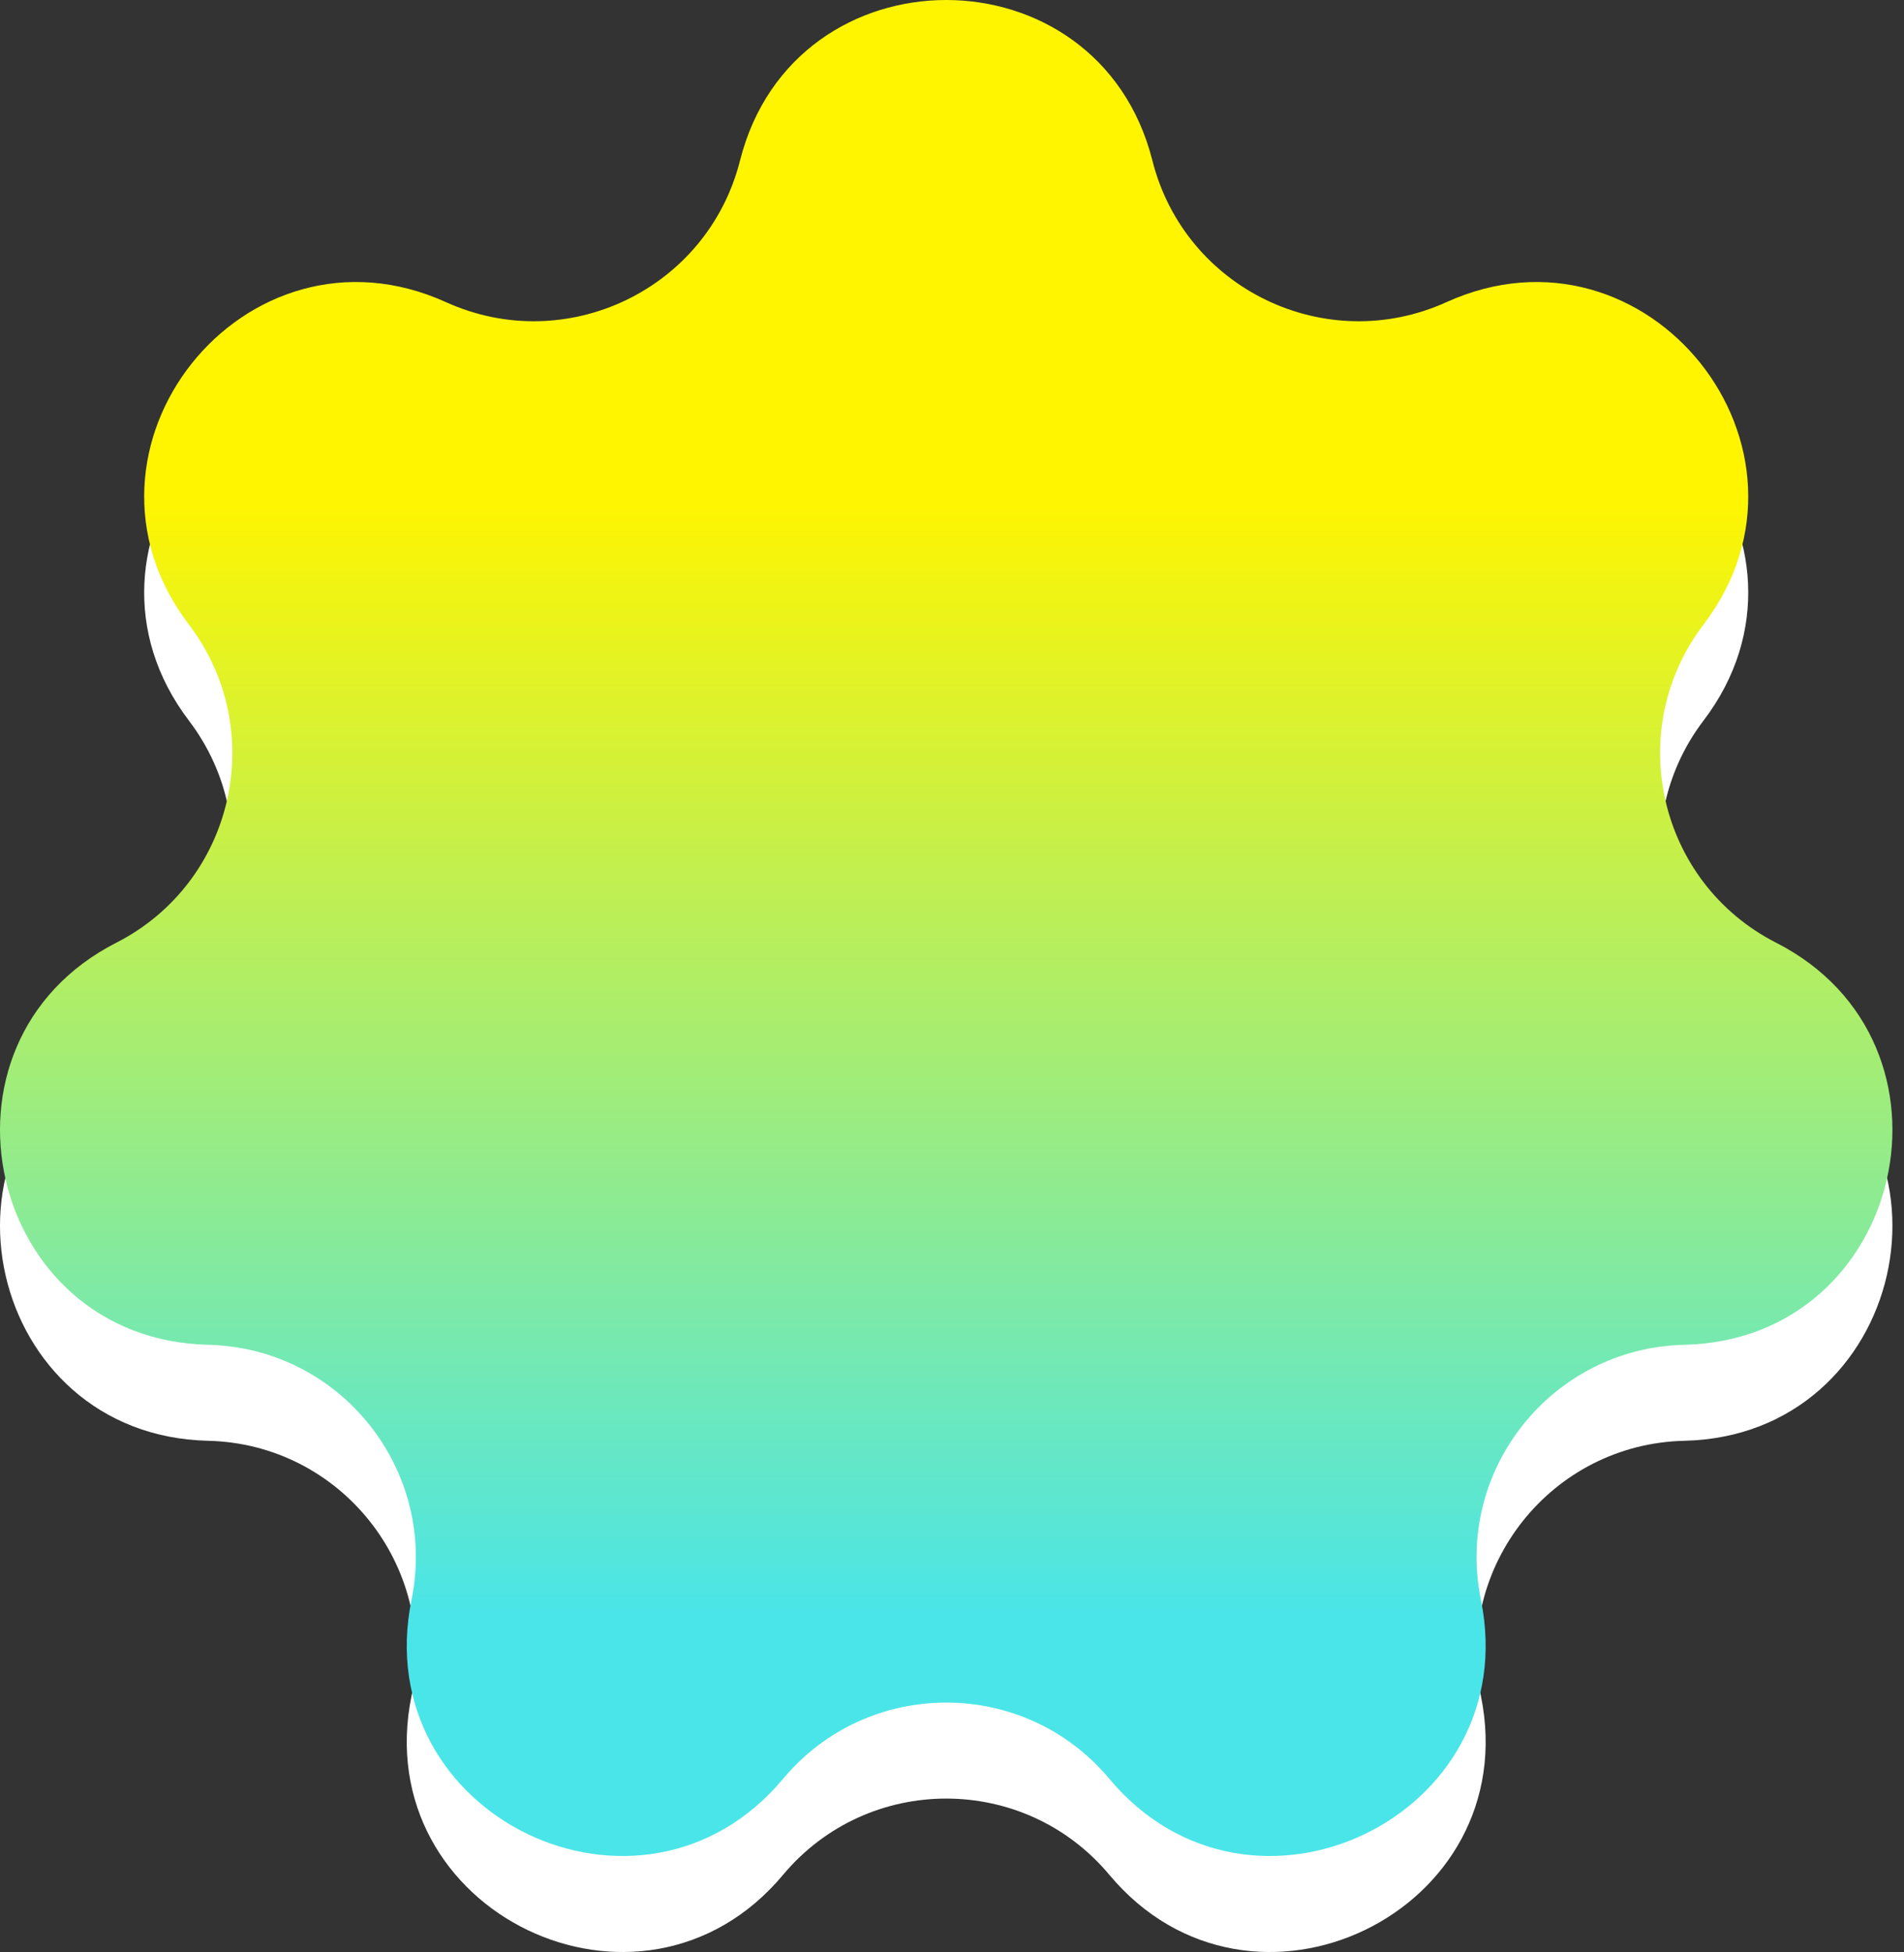 <svg width="119" height="122" viewBox="0 0 119 122" fill="none" xmlns="http://www.w3.org/2000/svg">
<rect x="0" y="0" width="119" height="122" fill="#333333" stroke="none"/>
<path d="M46.251 16.036C49.632 2.655 68.644 2.655 72.025 16.036C74.054 24.067 82.856 28.306 90.401 24.885C102.97 19.186 114.824 34.05 106.47 45.036C101.457 51.63 103.63 61.154 111.009 64.92C123.302 71.194 119.071 89.729 105.274 90.048C96.992 90.24 90.901 97.877 92.557 105.994C95.317 119.517 78.188 127.766 69.336 117.177C64.023 110.821 54.254 110.821 48.94 117.177C40.088 127.766 22.96 119.517 25.719 105.994C27.375 97.877 21.284 90.24 13.003 90.048C-0.795 89.729 -5.026 71.194 7.267 64.92C14.646 61.154 16.82 51.63 11.806 45.036C3.452 34.05 15.306 19.186 27.875 24.885C35.42 28.306 44.222 24.067 46.251 16.036Z" fill="white"/>
<path d="M46.251 10.036C49.632 -3.345 68.644 -3.345 72.025 10.036C74.054 18.067 82.856 22.306 90.401 18.885C102.97 13.186 114.824 28.05 106.47 39.036C101.457 45.63 103.63 55.154 111.009 58.92C123.302 65.194 119.071 83.729 105.274 84.048C96.992 84.24 90.901 91.877 92.557 99.994C95.317 113.517 78.188 121.766 69.336 111.177C64.023 104.821 54.254 104.821 48.94 111.177C40.088 121.766 22.96 113.517 25.719 99.994C27.375 91.877 21.284 84.24 13.003 84.048C-0.795 83.729 -5.026 65.194 7.267 58.92C14.646 55.154 16.82 45.63 11.806 39.036C3.452 28.05 15.306 13.186 27.875 18.885C35.42 22.306 44.222 18.067 46.251 10.036Z" fill="url(#paint0_linear_129_1370)"/>
<defs>
<linearGradient id="paint0_linear_129_1370" x1="59.138" y1="0" x2="59.138" y2="116" gradientUnits="userSpaceOnUse">
<stop offset="0.267" stop-color="#FFF500"/>
<stop offset="0.87" stop-color="#4AE5E8"/>
</linearGradient>
</defs>
</svg>
